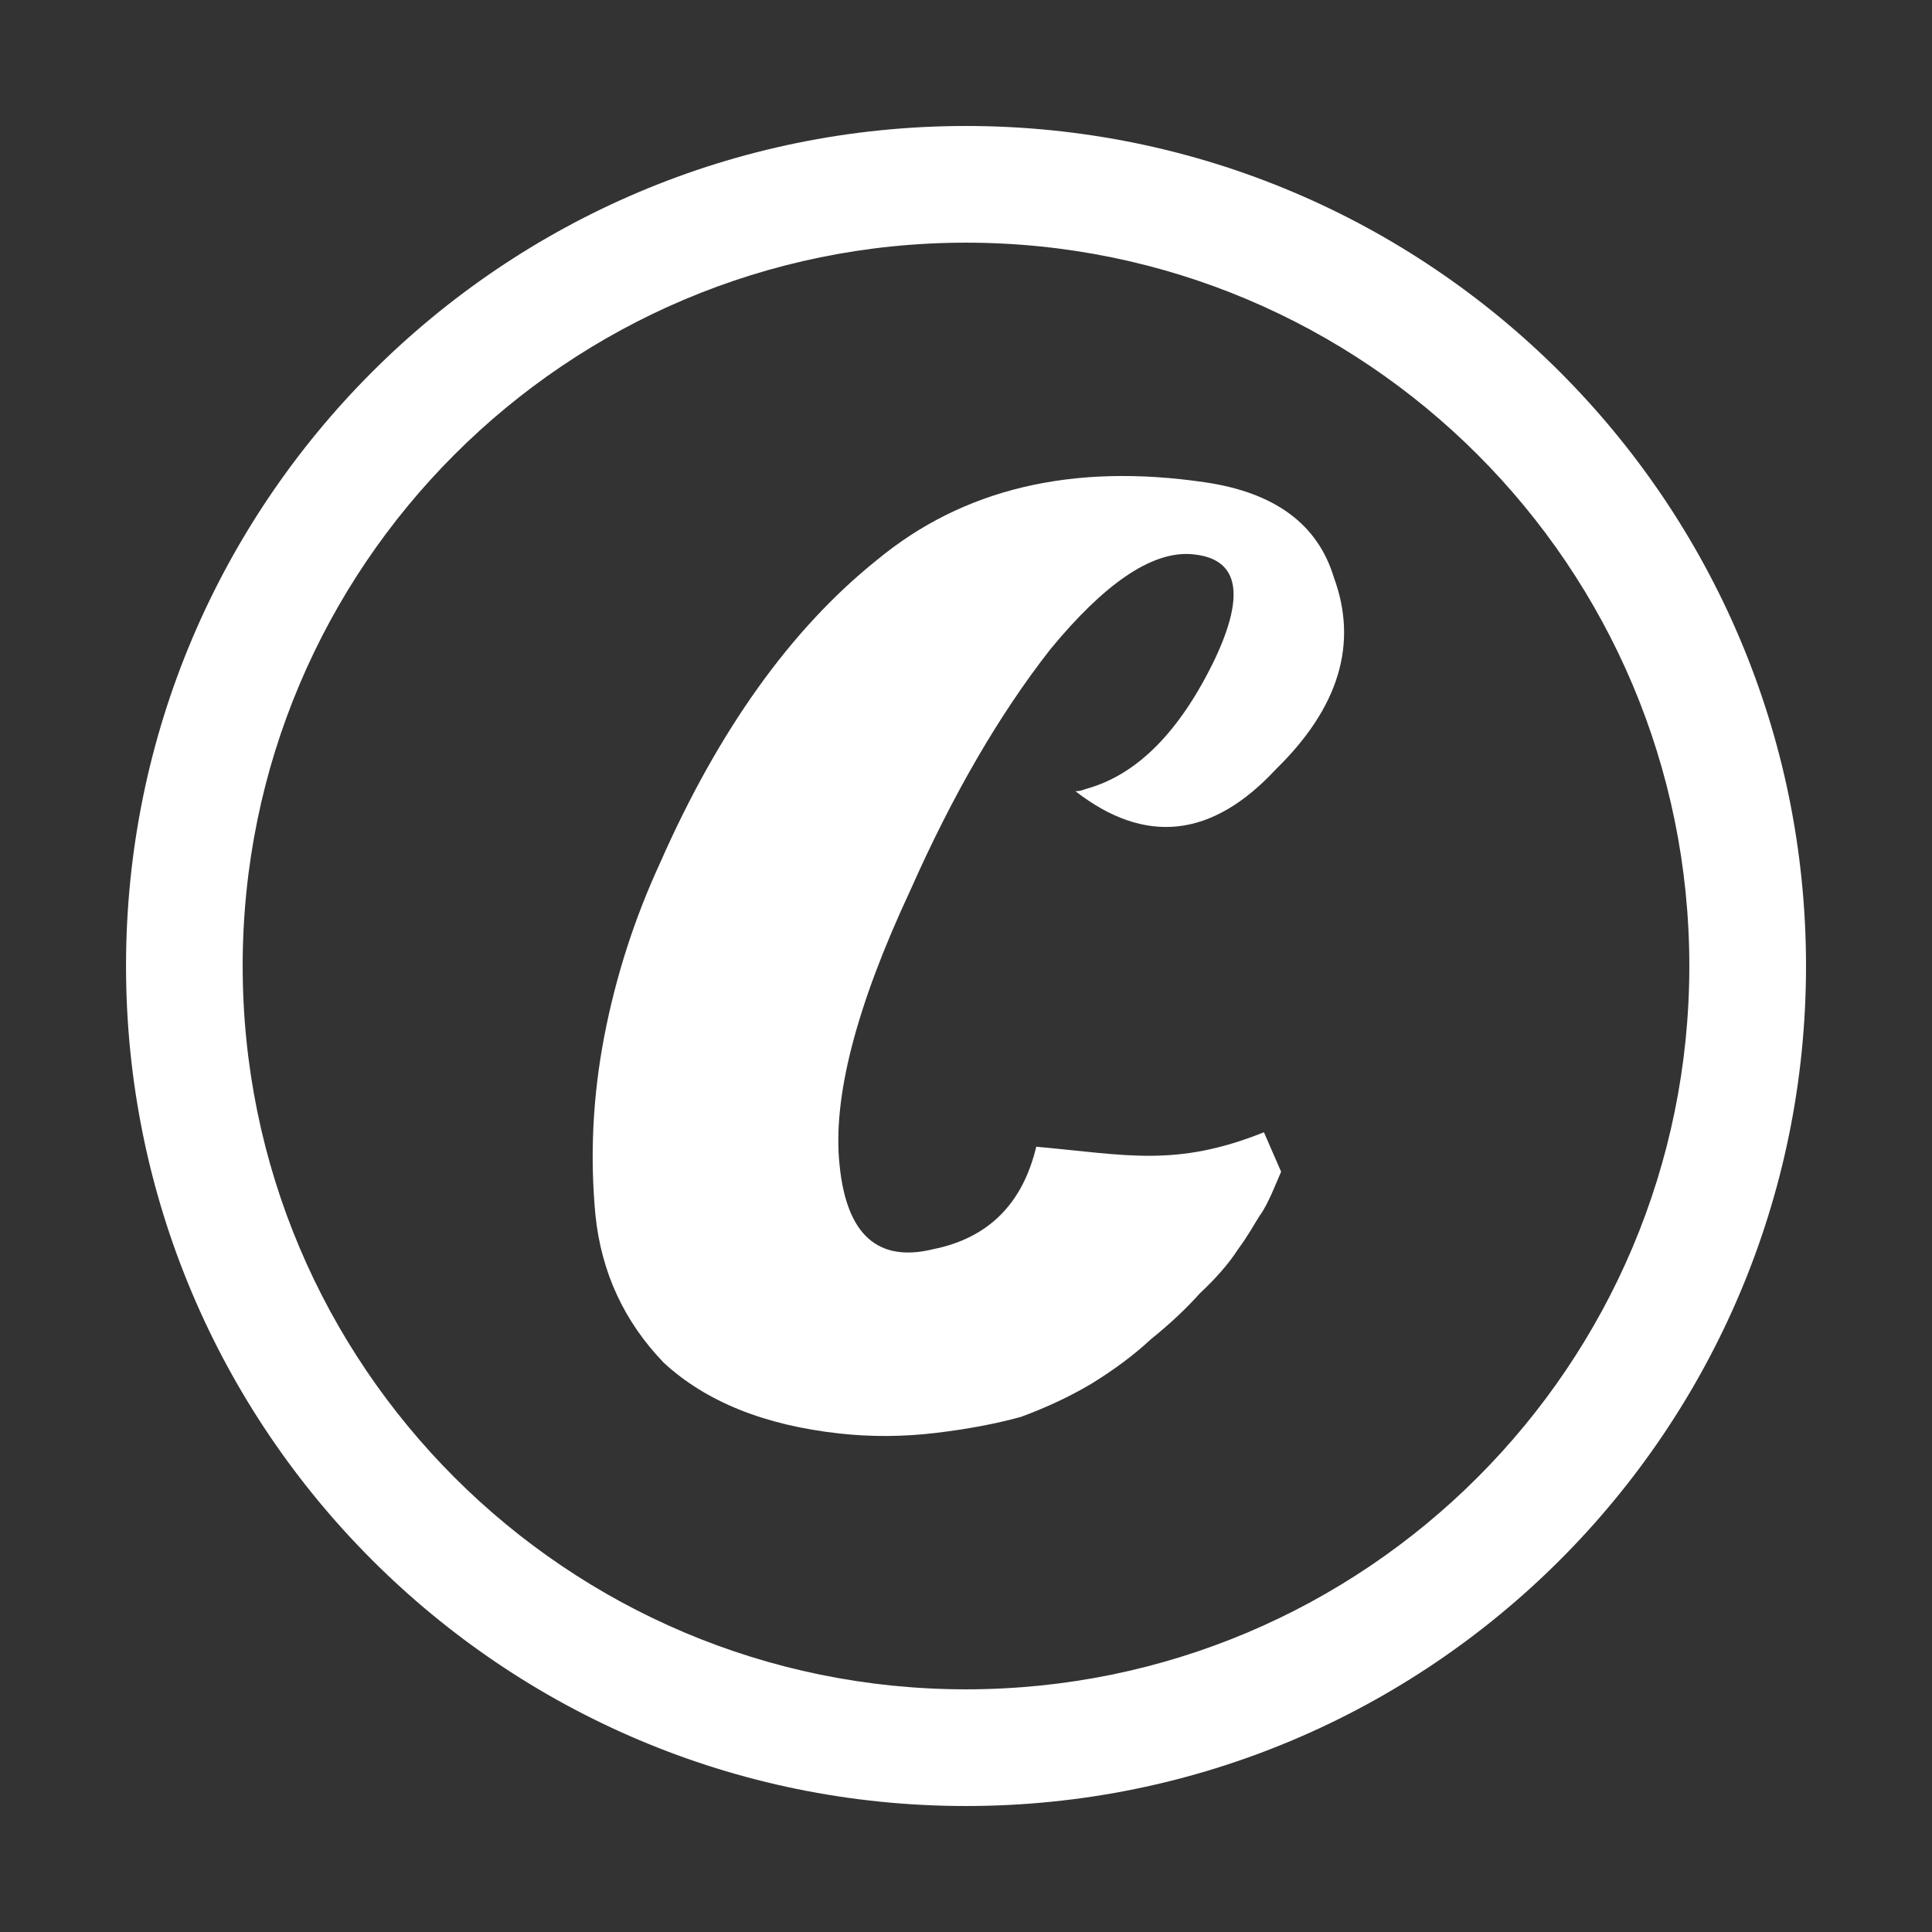 <svg width="48" height="48" viewBox="0 0 48 48" fill="none" xmlns="http://www.w3.org/2000/svg">
<rect x="0" y="0" width="48" height="48" fill="#333333" stroke="none"/>
<path fill-rule="evenodd" clip-rule="evenodd" d="M24 44.87C35.526 44.87 44.87 35.526 44.87 24C44.87 12.474 35.526 3.13 24 3.13C12.475 3.13 3.131 12.474 3.131 24C3.131 35.526 12.475 44.87 24 44.87ZM24 41.971C33.925 41.971 41.971 33.925 41.971 24C41.971 14.075 33.925 6.029 24 6.029C14.075 6.029 6.029 14.075 6.029 24C6.029 33.925 14.075 41.971 24 41.971Z" fill="white"/>
<path d="M29.933 11.982C31.668 12.234 32.737 13.02 33.138 14.342C33.747 15.99 33.268 17.58 31.701 19.11C30.115 20.821 28.453 21.003 26.717 19.656C26.777 19.663 26.871 19.643 26.997 19.596C28.252 19.247 29.312 18.178 30.177 16.388C30.97 14.711 30.762 13.837 29.554 13.765C28.587 13.719 27.436 14.505 26.103 16.122C24.83 17.745 23.668 19.746 22.615 22.124C21.264 25.016 20.678 27.294 20.86 28.956C21.035 30.678 21.81 31.372 23.184 31.036C24.552 30.761 25.406 29.912 25.745 28.49C27.957 28.686 29.2 29.014 31.402 28.131L31.829 29.111C31.749 29.284 31.509 29.923 31.296 30.204C31.15 30.431 31.039 30.654 30.752 31.048C30.532 31.389 30.219 31.75 29.812 32.131C29.465 32.518 29.059 32.899 28.592 33.274C28.185 33.655 27.689 34.026 27.102 34.387C26.581 34.695 26.004 34.966 25.371 35.2C24.744 35.374 24.03 35.508 23.229 35.603C22.428 35.697 21.637 35.701 20.857 35.615C18.994 35.41 17.539 34.824 16.491 33.857C15.509 32.837 14.944 31.619 14.795 30.204C14.654 28.729 14.726 27.246 15.011 25.757C15.297 24.268 15.759 22.829 16.399 21.44C17.857 18.133 19.653 15.624 21.787 13.913C23.927 12.142 26.643 11.498 29.933 11.982Z" fill="white"/>
</svg>

